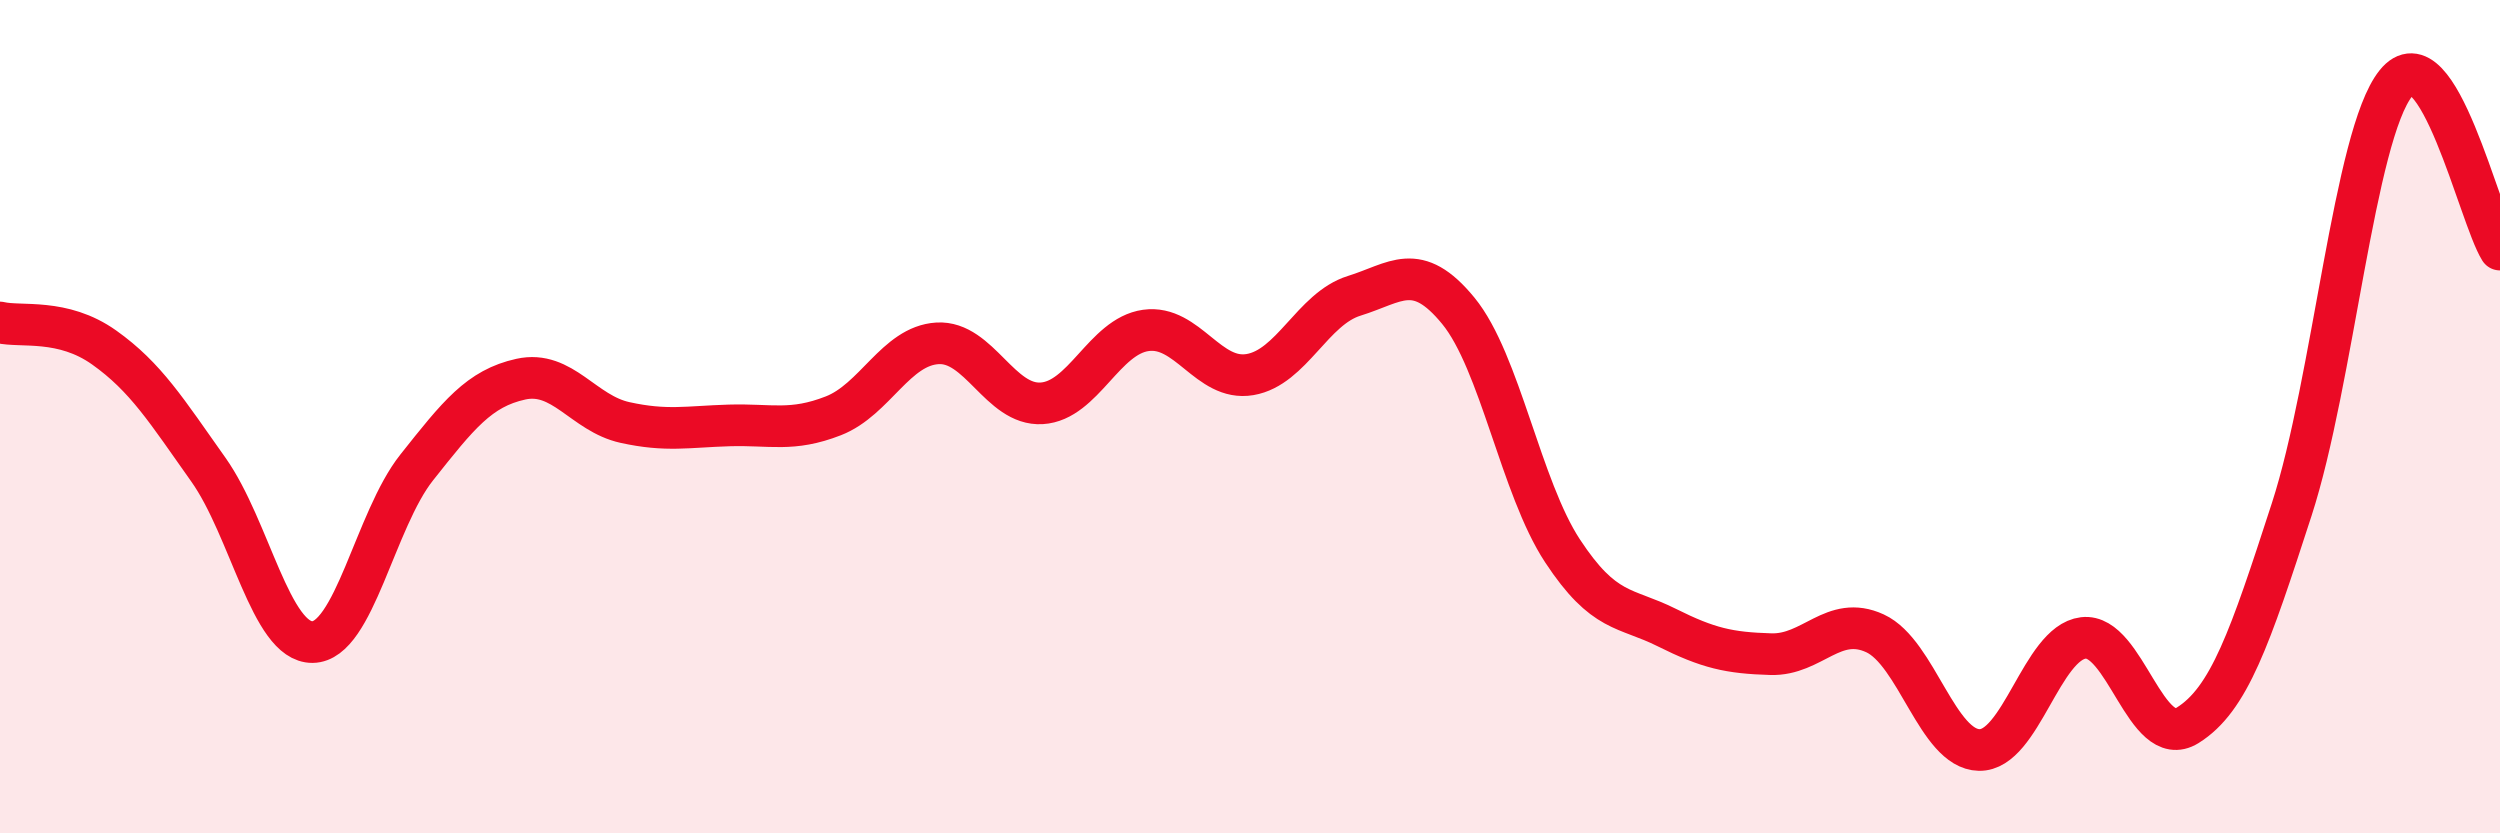 
    <svg width="60" height="20" viewBox="0 0 60 20" xmlns="http://www.w3.org/2000/svg">
      <path
        d="M 0,7.74 C 0.5,7.86 1.5,7.63 2.5,8.34 C 3.5,9.05 4,9.86 5,11.27 C 6,12.68 6.5,15.42 7.5,15.41 C 8.5,15.4 9,12.48 10,11.22 C 11,9.96 11.5,9.32 12.5,9.1 C 13.5,8.88 14,9.92 15,10.14 C 16,10.36 16.5,10.24 17.5,10.21 C 18.5,10.18 19,10.37 20,9.98 C 21,9.59 21.5,8.3 22.5,8.24 C 23.5,8.18 24,9.74 25,9.68 C 26,9.62 26.5,8.07 27.5,7.93 C 28.5,7.79 29,9.16 30,8.99 C 31,8.82 31.5,7.41 32.5,7.1 C 33.5,6.79 34,6.24 35,7.46 C 36,8.68 36.5,11.7 37.5,13.22 C 38.5,14.74 39,14.56 40,15.06 C 41,15.56 41.5,15.67 42.5,15.7 C 43.5,15.73 44,14.74 45,15.2 C 46,15.66 46.5,17.98 47.5,18 C 48.5,18.02 49,15.43 50,15.31 C 51,15.19 51.5,18.03 52.5,17.41 C 53.5,16.79 54,15.31 55,12.23 C 56,9.15 56.5,3.25 57.5,2 C 58.5,0.75 59.5,5.19 60,5.99L60 20L0 20Z"
        fill="#EB0A25"
        opacity="0.1"
        stroke-linecap="round"
        stroke-linejoin="round"
      />
      <path
        d="M 0,7.74 C 0.5,7.86 1.5,7.63 2.5,8.34 C 3.5,9.05 4,9.86 5,11.27 C 6,12.68 6.5,15.42 7.5,15.41 C 8.5,15.4 9,12.48 10,11.22 C 11,9.96 11.5,9.32 12.5,9.1 C 13.5,8.88 14,9.92 15,10.14 C 16,10.36 16.5,10.24 17.5,10.21 C 18.5,10.18 19,10.37 20,9.98 C 21,9.59 21.5,8.3 22.5,8.24 C 23.5,8.18 24,9.74 25,9.68 C 26,9.62 26.5,8.07 27.5,7.93 C 28.5,7.79 29,9.16 30,8.99 C 31,8.82 31.5,7.41 32.5,7.1 C 33.5,6.79 34,6.24 35,7.46 C 36,8.68 36.5,11.7 37.5,13.22 C 38.5,14.74 39,14.56 40,15.06 C 41,15.56 41.5,15.67 42.5,15.7 C 43.5,15.73 44,14.74 45,15.2 C 46,15.66 46.5,17.98 47.5,18 C 48.5,18.02 49,15.43 50,15.31 C 51,15.19 51.5,18.03 52.5,17.41 C 53.5,16.79 54,15.31 55,12.23 C 56,9.15 56.5,3.25 57.5,2 C 58.5,0.75 59.5,5.19 60,5.99"
        stroke="#EB0A25"
        stroke-width="1"
        fill="none"
        stroke-linecap="round"
        stroke-linejoin="round"
      />
    </svg>
  